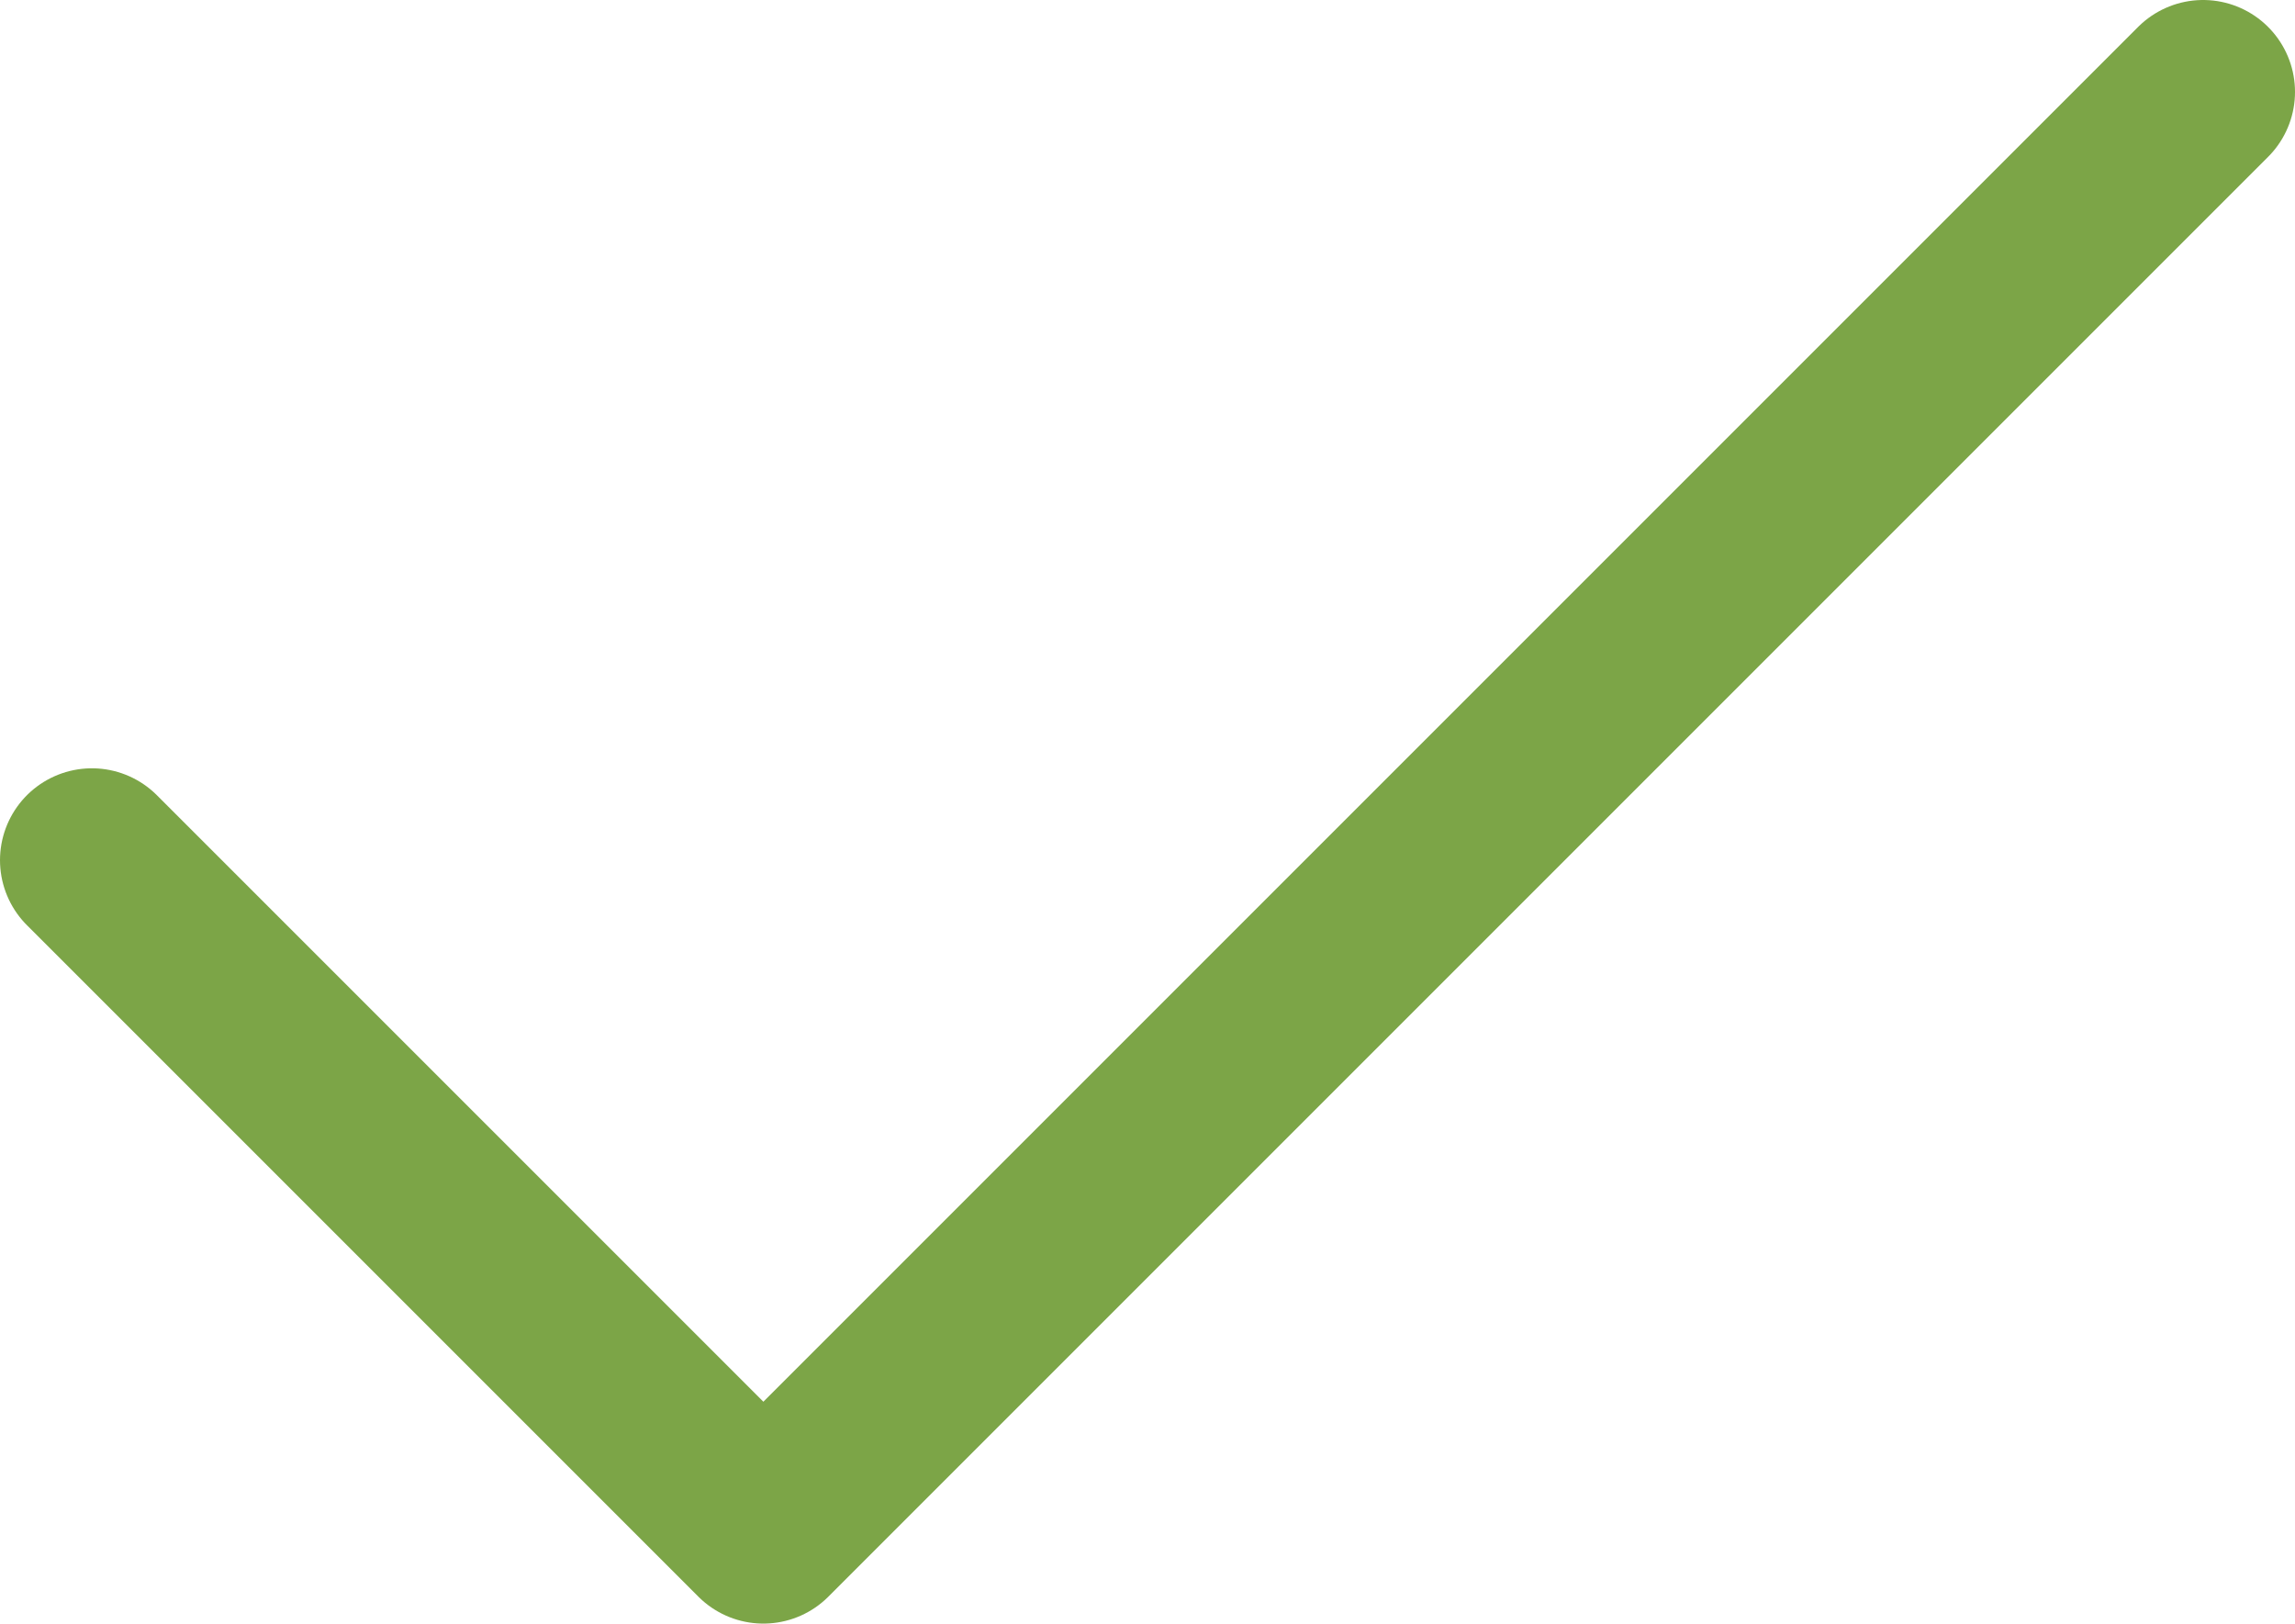 <?xml version="1.0" encoding="UTF-8"?>
<svg id="_图层_2" data-name="图层 2" xmlns="http://www.w3.org/2000/svg" viewBox="0 0 18.73 13.25">
  <defs>
    <style>
      .cls-1 {
        fill: none;
        stroke: #7ca547;
        stroke-linecap: round;
        stroke-linejoin: round;
        stroke-width: 1.5px;
      }
    </style>
  </defs>
  <g id="_图层_1-2" data-name="图层 1">
    <polyline class="cls-1" points=".75 7.02 6.23 12.5 17.98 .75"/>
  </g>
</svg>